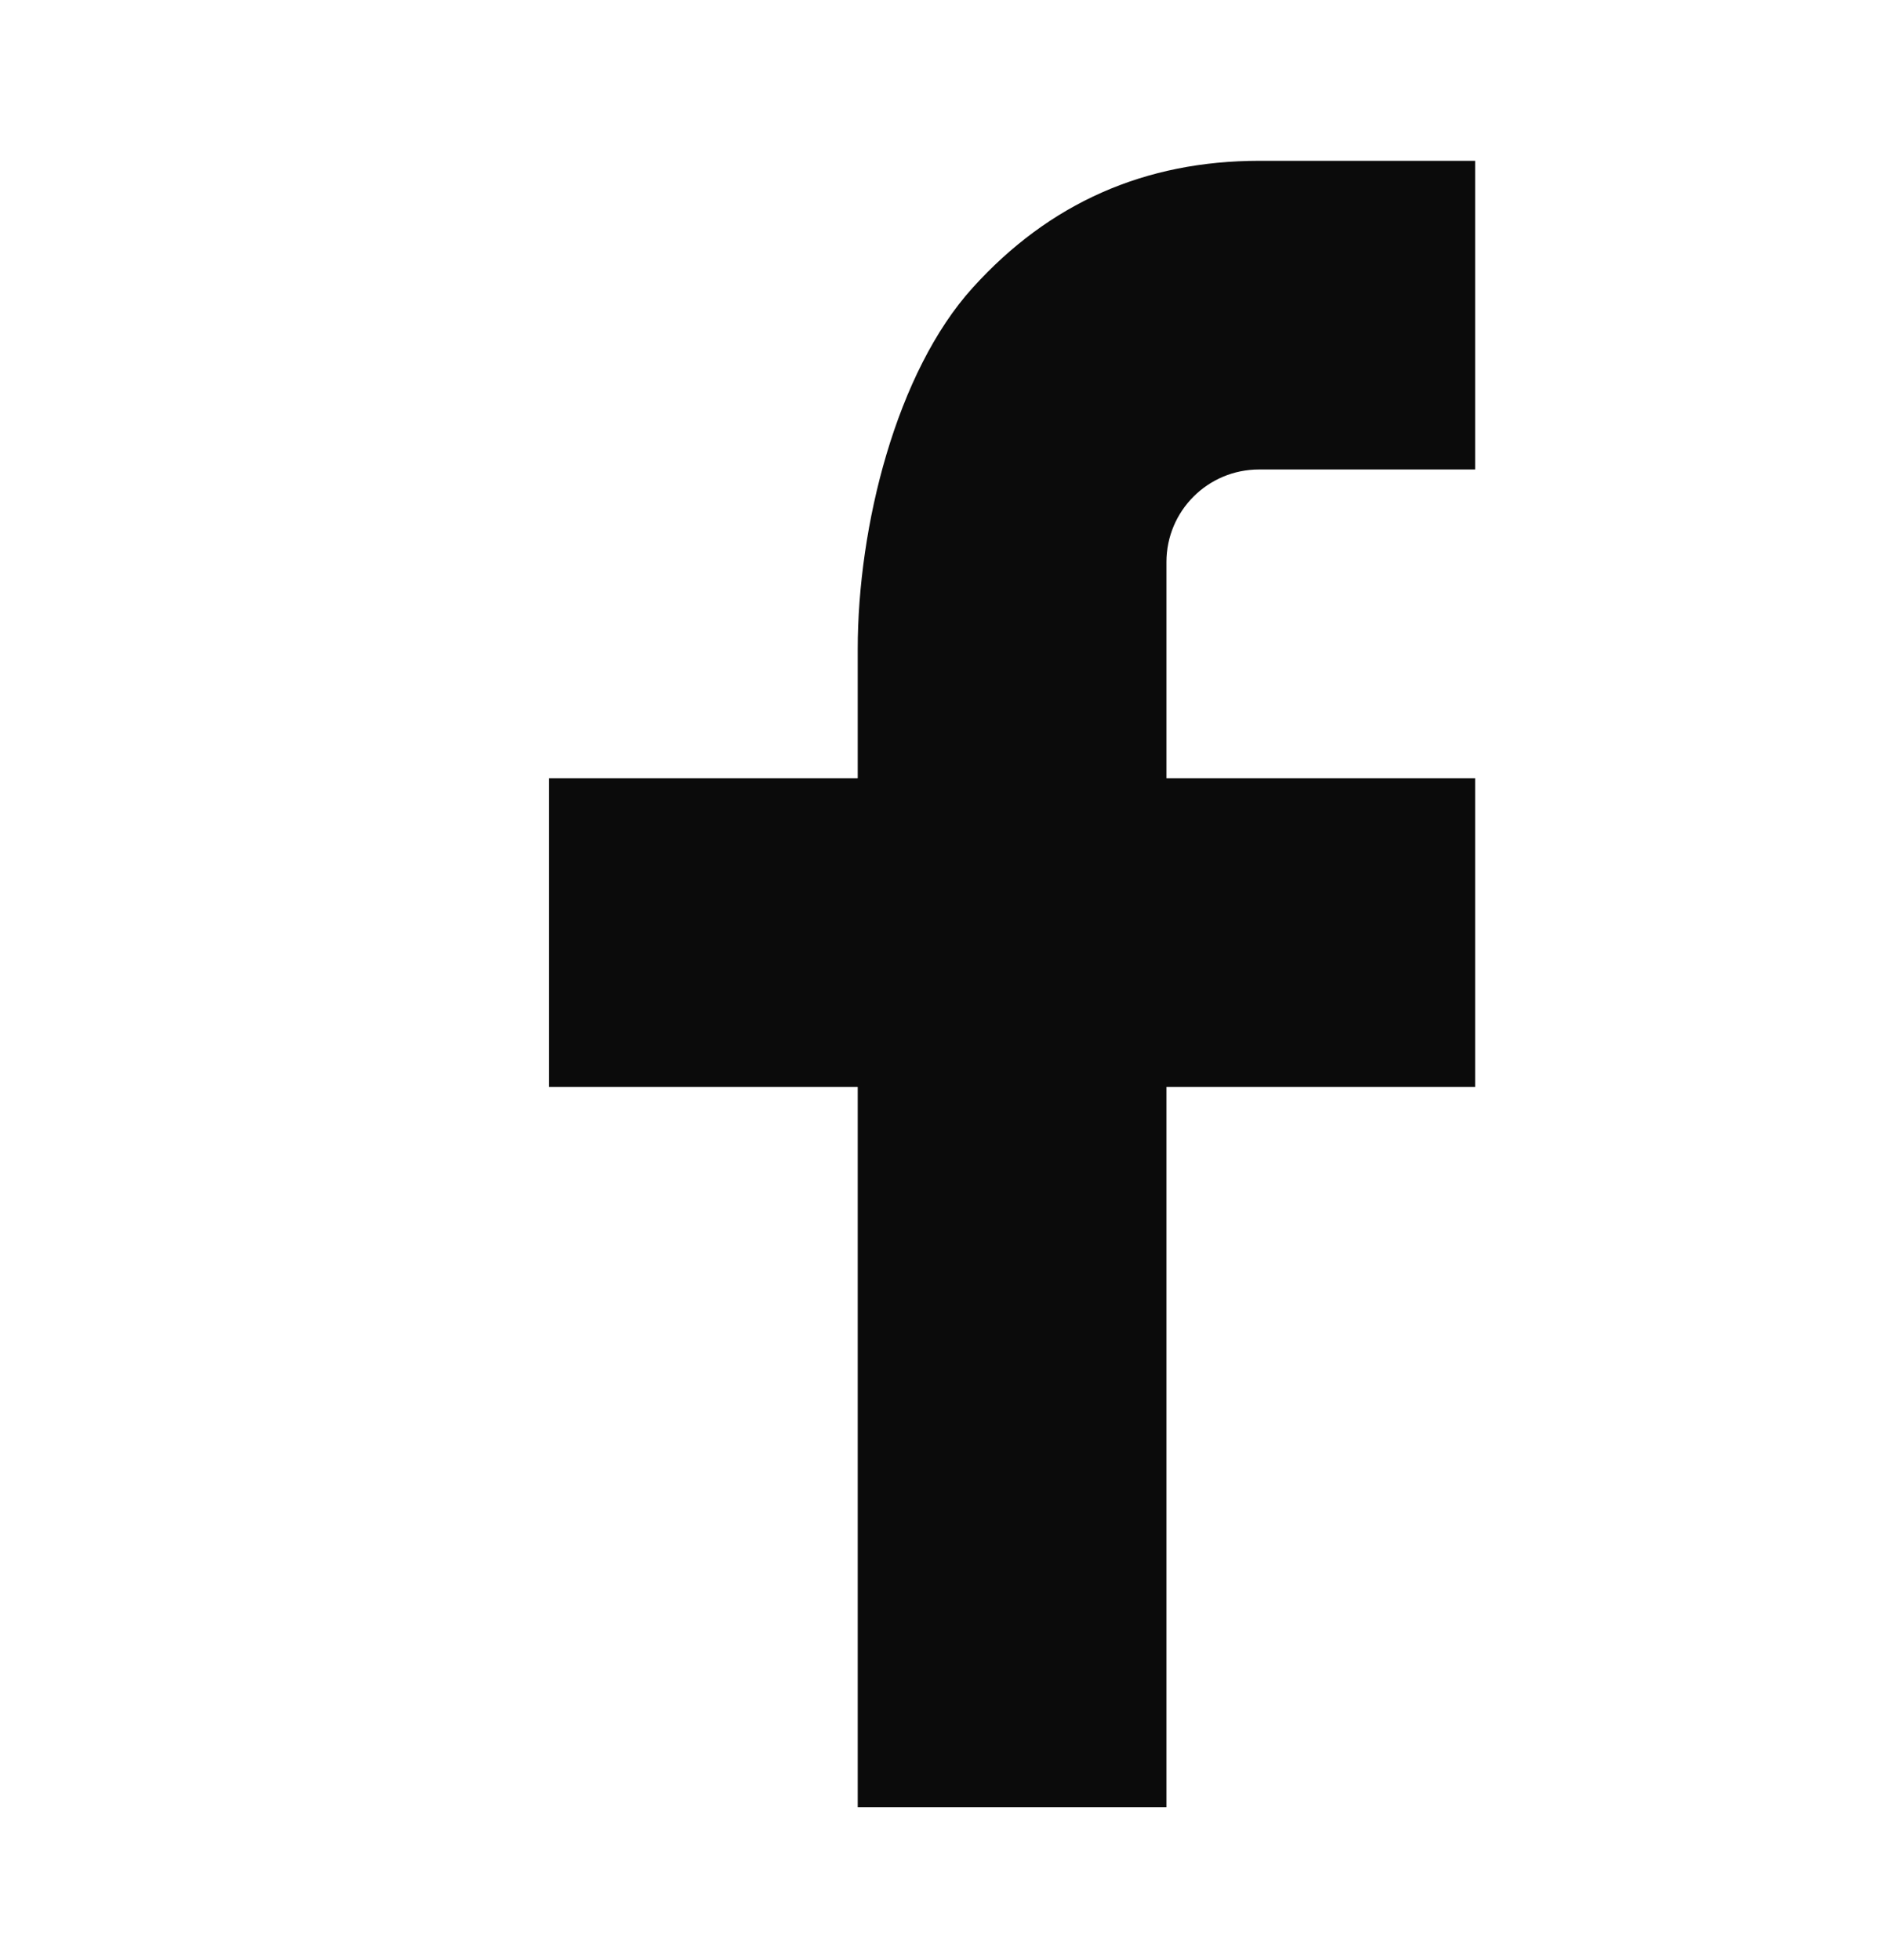 <svg width="24" height="25" viewBox="0 0 24 25" fill="none" xmlns="http://www.w3.org/2000/svg">
<g clip-path="url(#clip0_2016_35991)">
<g clip-path="url(#clip1_2016_35991)">
<path d="M14.875 9.926H18.812V13.863H14.875V23.051H10.938V13.863H7V9.926H10.938V8.279C10.938 6.718 11.428 4.747 12.405 3.669C13.381 2.589 14.601 2.051 16.061 2.051H18.812V5.988H16.056C15.403 5.988 14.875 6.516 14.875 7.168V9.926Z" fill="#0B0B0B"/>
</g>
</g>
<defs>
<clipPath id="clip0_2016_35991">
<rect width="24" height="24" fill="white" transform="translate(0 0.051)"/>
</clipPath>
<clipPath id="clip1_2016_35991">
<rect width="24" height="24" fill="white" transform="translate(0 0.051)"/>
</clipPath>
</defs>
</svg>
